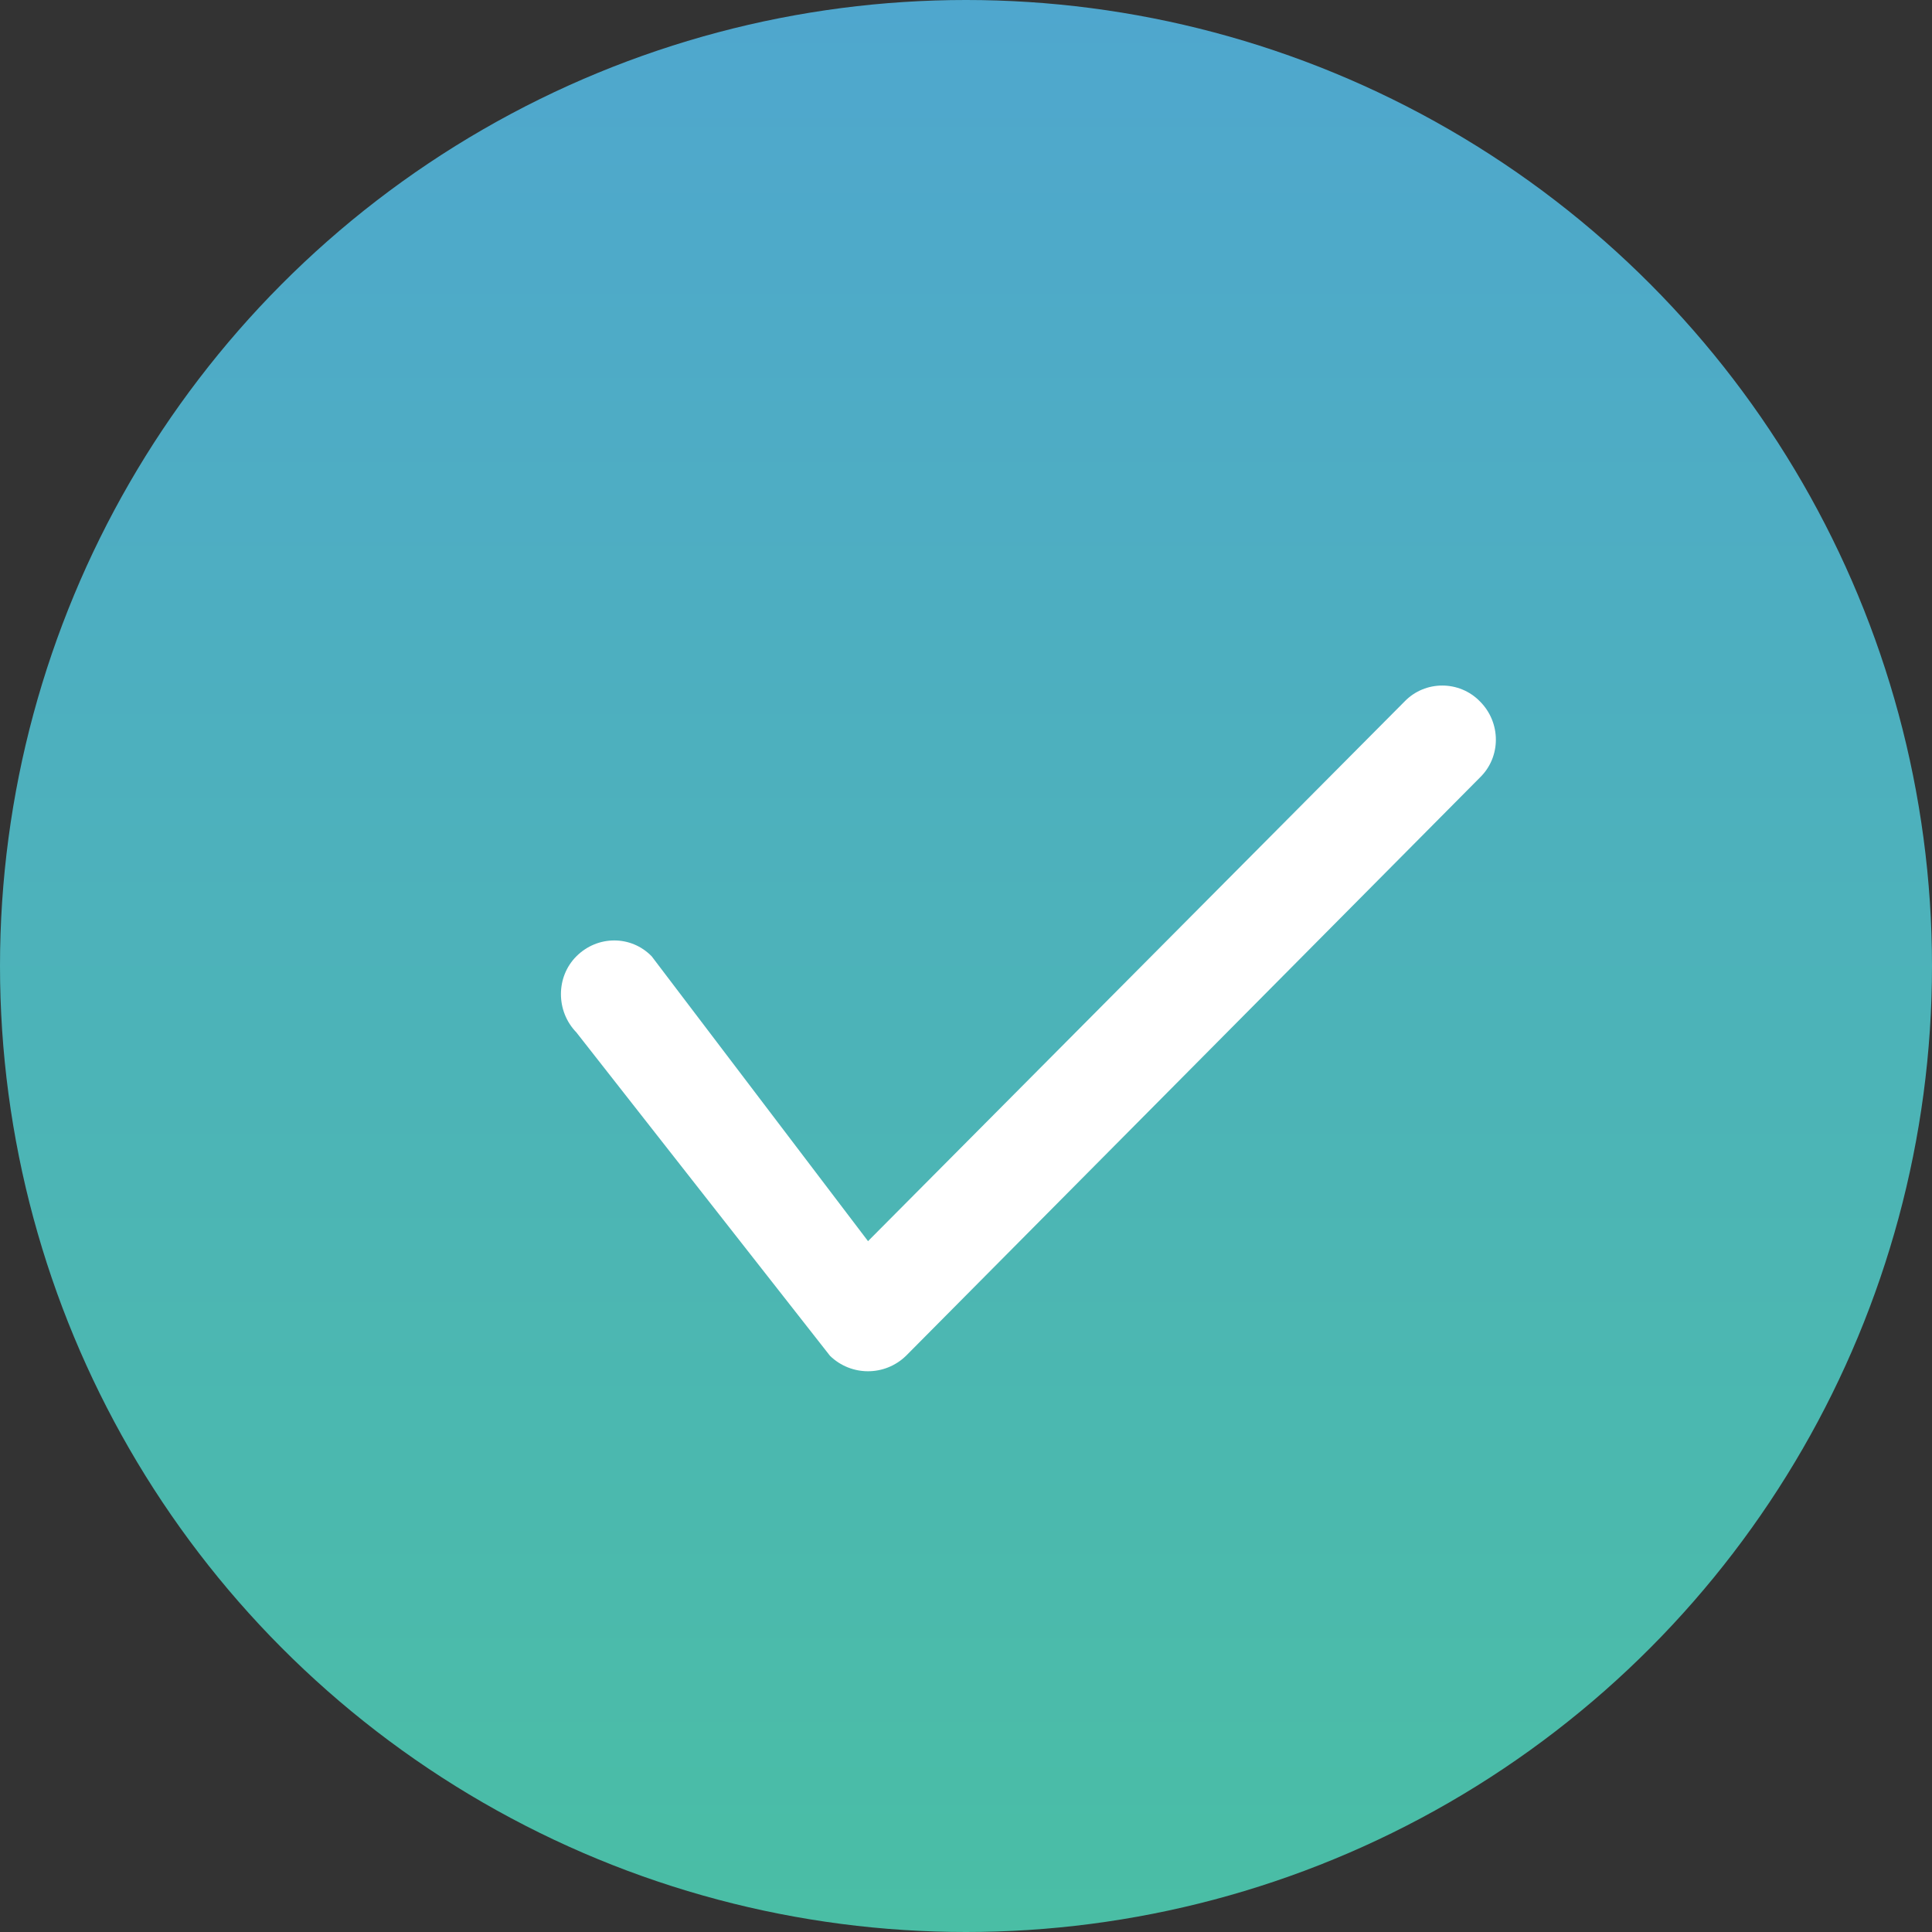 <svg width="31" height="31" viewBox="0 0 31 31" fill="none" xmlns="http://www.w3.org/2000/svg">
<rect x="0" y="0" width="31" height="31" fill="#333333" stroke="none"/>
<circle cx="15.5" cy="15.5" r="15.5" fill="url(#paint0_linear_510_10959)"/>
<g clip-path="url(#clip0_510_10959)">
<path d="M23.747 11.255C24.087 11.595 24.087 12.145 23.747 12.475L14.537 21.755C14.197 22.085 13.658 22.085 13.318 21.755L9.248 16.565C8.918 16.225 8.918 15.675 9.248 15.345C9.588 15.005 10.127 15.005 10.457 15.345L13.928 19.915L22.538 11.255C22.867 10.915 23.416 10.915 23.747 11.255Z" fill="white"/>
</g>
<defs>
<linearGradient id="paint0_linear_510_10959" x1="15.5" y1="0" x2="15.5" y2="31" gradientUnits="userSpaceOnUse">
<stop stop-color="#4FA7CE"/>
<stop offset="1" stop-color="#4ABEA5"/>
</linearGradient>
<clipPath id="clip0_510_10959">
<rect width="15.002" height="11.002" fill="white" transform="translate(9 11)"/>
</clipPath>
</defs>
</svg>

